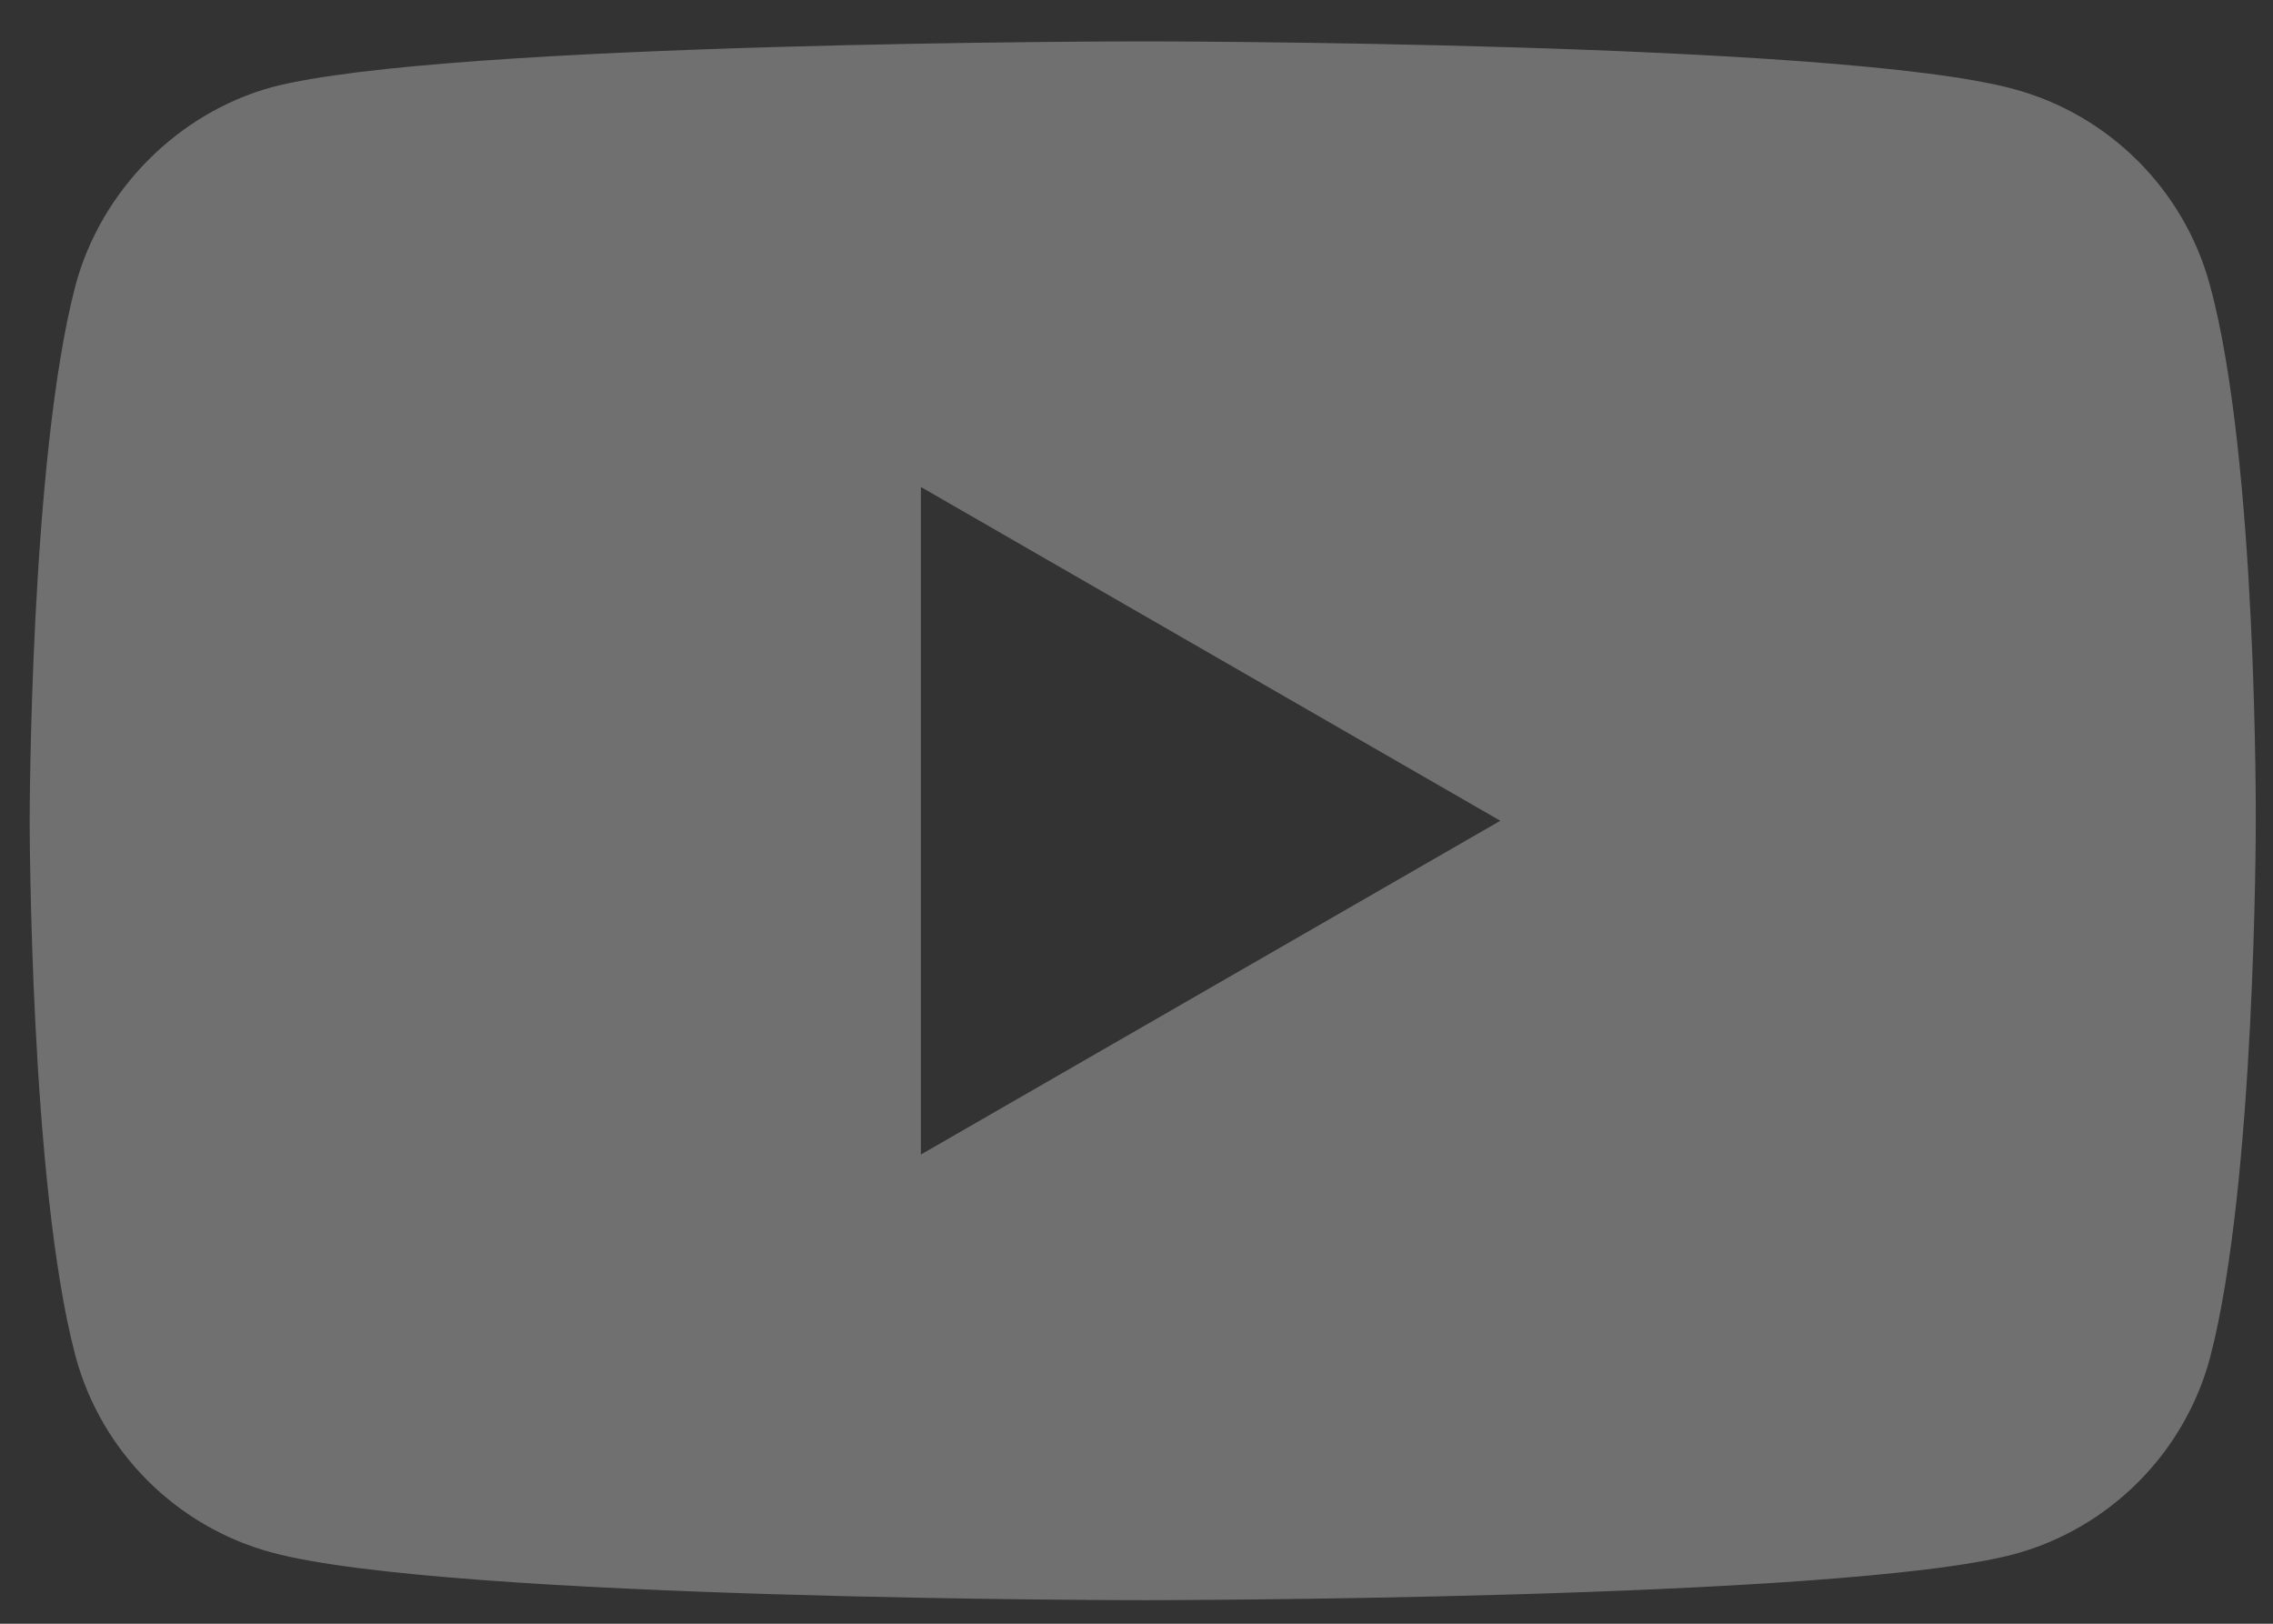 <svg width="35" height="25" viewBox="0 0 35 25" fill="none" xmlns="http://www.w3.org/2000/svg">
<rect x="0" y="0" width="35" height="25" fill="#333333" stroke="none"/>
<path d="M34.029 4.392C33.634 2.924 32.476 1.766 31.008 1.371C28.325 0.637 17.596 0.637 17.596 0.637C17.596 0.637 6.866 0.637 4.184 1.343C2.744 1.738 1.558 2.924 1.163 4.392C0.457 7.074 0.457 12.637 0.457 12.637C0.457 12.637 0.457 18.227 1.163 20.881C1.558 22.35 2.716 23.507 4.184 23.903C6.895 24.637 17.596 24.637 17.596 24.637C17.596 24.637 28.325 24.637 31.008 23.931C32.476 23.535 33.634 22.378 34.029 20.91C34.735 18.227 34.735 12.665 34.735 12.665C34.735 12.665 34.763 7.074 34.029 4.392ZM14.18 17.776V7.498L23.102 12.637L14.18 17.776Z" fill="#FFFFFF" fill-opacity="0.3"/>
</svg>
